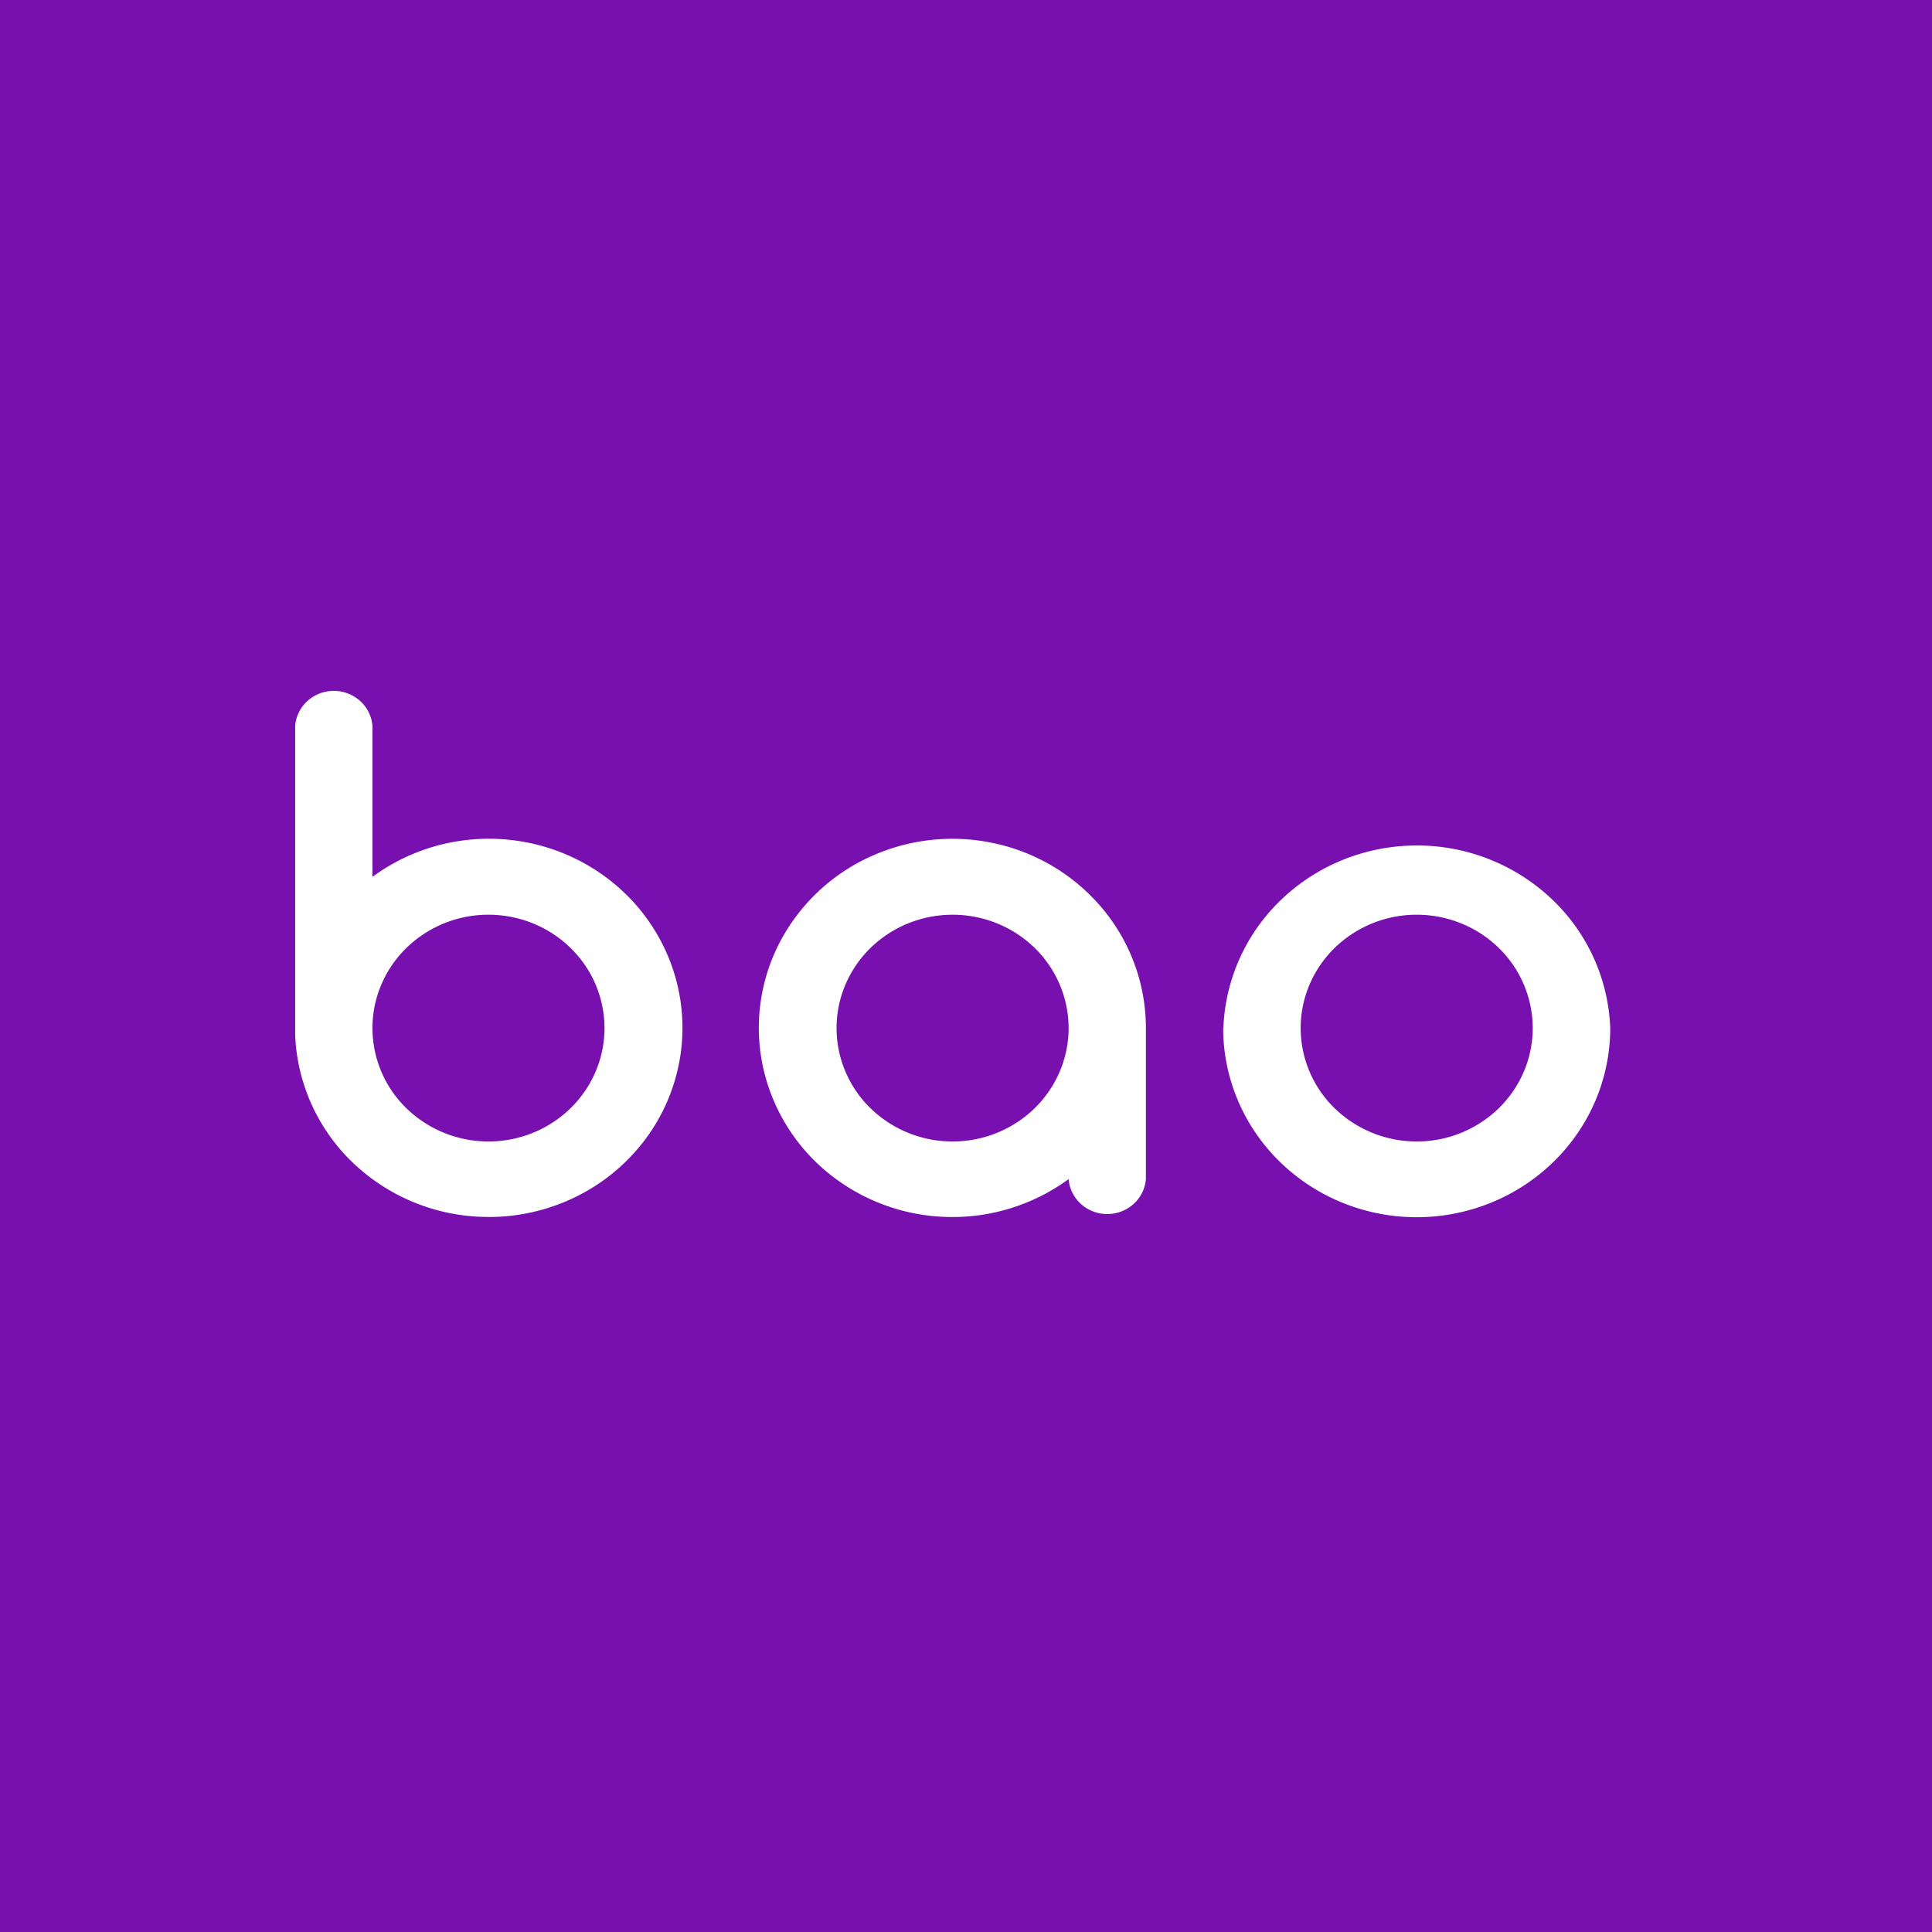 <svg xmlns="http://www.w3.org/2000/svg" width="72" height="72" fill="none" viewBox="0 0 72 72">
  <path fill="#7810AF" d="M0 0h72v72H0z"/>
  <g clip-path="url(#clip0_3807_9640)">
    <path fill="#fff" d="M35.5 34.089c1.147 0 2.247.445 3.058 1.237a4.177 4.177 0 011.266 2.988c0 1.12-.456 2.195-1.266 2.988a4.376 4.376 0 01-3.058 1.237 4.376 4.376 0 01-3.058-1.237 4.177 4.177 0 01-1.266-2.988c0-1.12.456-2.195 1.266-2.988A4.376 4.376 0 0135.5 34.09zm17.296 0c1.147 0 2.247.445 3.058 1.237a4.177 4.177 0 011.266 2.988c0 1.12-.455 2.195-1.266 2.988a4.376 4.376 0 01-3.058 1.237 4.376 4.376 0 01-3.057-1.237 4.177 4.177 0 01-1.267-2.988c0-1.12.456-2.195 1.267-2.988a4.376 4.376 0 013.057-1.237zm-34.592 0c1.147 0 2.247.445 3.057 1.237a4.177 4.177 0 011.267 2.988c0 1.12-.456 2.195-1.267 2.988a4.376 4.376 0 01-3.057 1.237 4.376 4.376 0 01-3.058-1.237 4.177 4.177 0 01-1.266-2.988c0-1.12.455-2.195 1.266-2.988a4.376 4.376 0 013.058-1.237zm21.62 9.853c.028.354.192.685.459.927.267.241.617.375.981.375s.714-.134.981-.375c.267-.242.43-.573.459-.927v-5.628a6.946 6.946 0 00-1.554-4.376 7.233 7.233 0 00-3.998-2.489 7.366 7.366 0 00-4.716.475 7.139 7.139 0 00-3.396 3.232 6.903 6.903 0 00-.608 4.594 7.02 7.02 0 002.44 3.97 7.312 7.312 0 004.437 1.633 7.328 7.328 0 004.515-1.411zm5.76-5.628c0 .925.186 1.842.549 2.697a7.038 7.038 0 001.563 2.286 7.224 7.224 0 002.34 1.528 7.358 7.358 0 005.52 0 7.224 7.224 0 002.34-1.528 7.04 7.04 0 001.564-2.286 6.91 6.91 0 00.549-2.697 6.975 6.975 0 00-2.197-4.825 7.302 7.302 0 00-5.012-1.98c-1.87 0-3.666.71-5.01 1.98a6.975 6.975 0 00-2.198 4.825h-.008zm-27.38 7.04a7.35 7.35 0 003.292-.77 7.169 7.169 0 002.571-2.15 6.96 6.96 0 001.283-3.061 6.893 6.893 0 00-.287-3.296 7.025 7.025 0 00-1.794-2.805 7.247 7.247 0 00-2.906-1.696 7.375 7.375 0 00-3.378-.214 7.299 7.299 0 00-3.105 1.316V27.05a1.399 1.399 0 00-.459-.927 1.463 1.463 0 00-.981-.376c-.364 0-.714.134-.981.376-.267.241-.431.572-.459.927V38.59a6.977 6.977 0 002.21 4.797 7.303 7.303 0 004.994 1.965z"/>
  </g>
  <defs>
    <clipPath id="clip0_3807_9640">
      <path fill="#fff" d="M0 0h49v21H0z" transform="translate(11 25)"/>
    </clipPath>
  </defs>
</svg>
